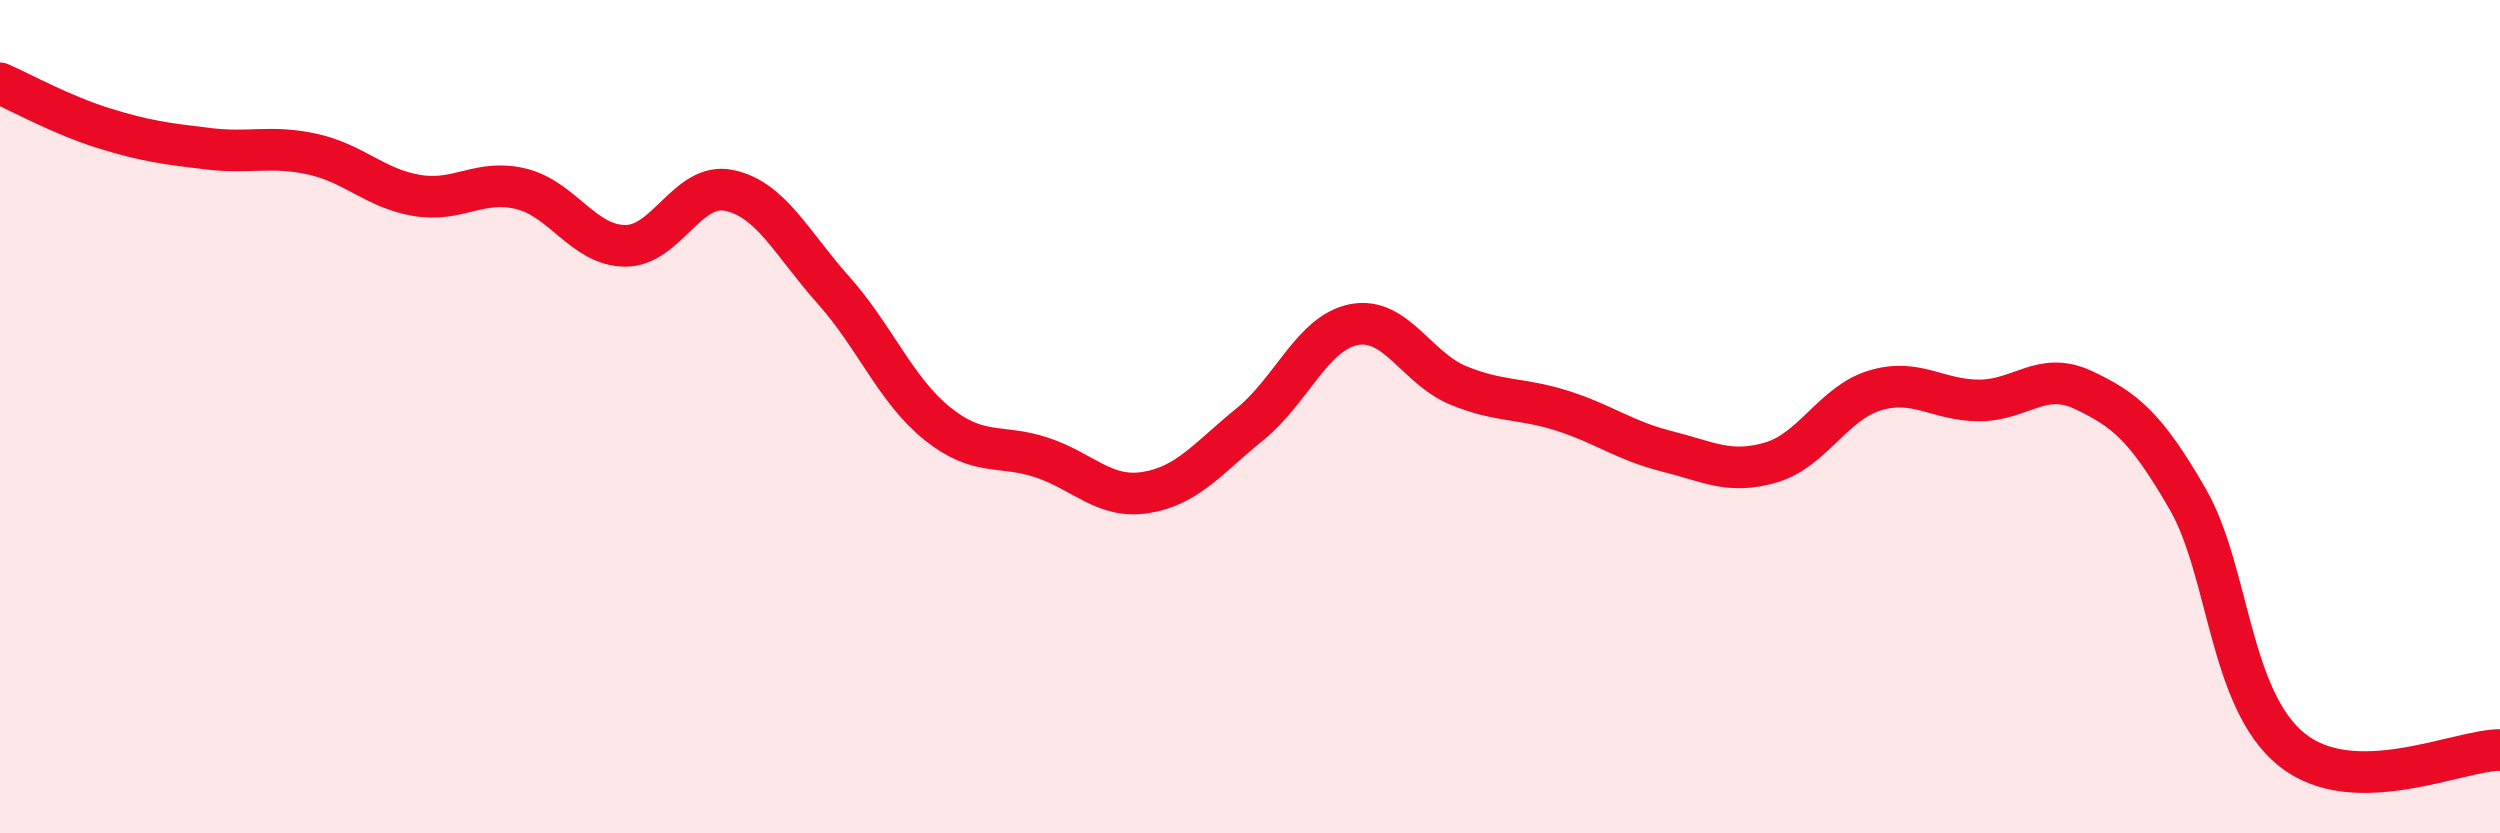 
    <svg width="60" height="20" viewBox="0 0 60 20" xmlns="http://www.w3.org/2000/svg">
      <path
        d="M 0,2 C 0.5,2.22 1.5,2.77 2.5,3.08 C 3.5,3.39 4,3.45 5,3.57 C 6,3.69 6.5,3.48 7.5,3.7 C 8.5,3.92 9,4.52 10,4.69 C 11,4.86 11.5,4.29 12.5,4.53 C 13.5,4.77 14,5.89 15,5.9 C 16,5.91 16.5,4.36 17.5,4.57 C 18.5,4.78 19,5.84 20,6.96 C 21,8.08 21.5,9.37 22.5,10.17 C 23.5,10.97 24,10.65 25,10.98 C 26,11.31 26.5,11.98 27.5,11.82 C 28.5,11.66 29,10.99 30,10.18 C 31,9.37 31.5,7.98 32.5,7.79 C 33.5,7.6 34,8.84 35,9.25 C 36,9.66 36.5,9.54 37.5,9.86 C 38.5,10.18 39,10.58 40,10.83 C 41,11.08 41.5,11.39 42.5,11.1 C 43.5,10.81 44,9.67 45,9.37 C 46,9.07 46.5,9.61 47.5,9.61 C 48.5,9.61 49,8.89 50,9.36 C 51,9.83 51.5,10.24 52.5,11.97 C 53.5,13.7 53.5,16.78 55,17.99 C 56.5,19.2 59,18 60,18L60 20L0 20Z"
        fill="#EB0A25"
        opacity="0.1"
        stroke-linecap="round"
        stroke-linejoin="round"
      />
      <path
        d="M 0,2 C 0.5,2.22 1.5,2.77 2.5,3.08 C 3.5,3.39 4,3.45 5,3.57 C 6,3.69 6.5,3.48 7.5,3.7 C 8.5,3.92 9,4.52 10,4.69 C 11,4.86 11.5,4.29 12.5,4.53 C 13.5,4.77 14,5.89 15,5.9 C 16,5.91 16.5,4.36 17.5,4.57 C 18.5,4.78 19,5.84 20,6.96 C 21,8.08 21.5,9.37 22.5,10.17 C 23.5,10.97 24,10.65 25,10.98 C 26,11.31 26.5,11.98 27.5,11.82 C 28.5,11.66 29,10.99 30,10.18 C 31,9.37 31.5,7.98 32.5,7.79 C 33.5,7.6 34,8.84 35,9.25 C 36,9.66 36.5,9.54 37.5,9.86 C 38.5,10.18 39,10.58 40,10.83 C 41,11.08 41.5,11.39 42.5,11.1 C 43.5,10.81 44,9.67 45,9.37 C 46,9.07 46.5,9.61 47.5,9.61 C 48.5,9.61 49,8.89 50,9.36 C 51,9.83 51.5,10.24 52.5,11.97 C 53.5,13.7 53.5,16.78 55,17.99 C 56.5,19.2 59,18 60,18"
        stroke="#EB0A25"
        stroke-width="1"
        fill="none"
        stroke-linecap="round"
        stroke-linejoin="round"
      />
    </svg>
  